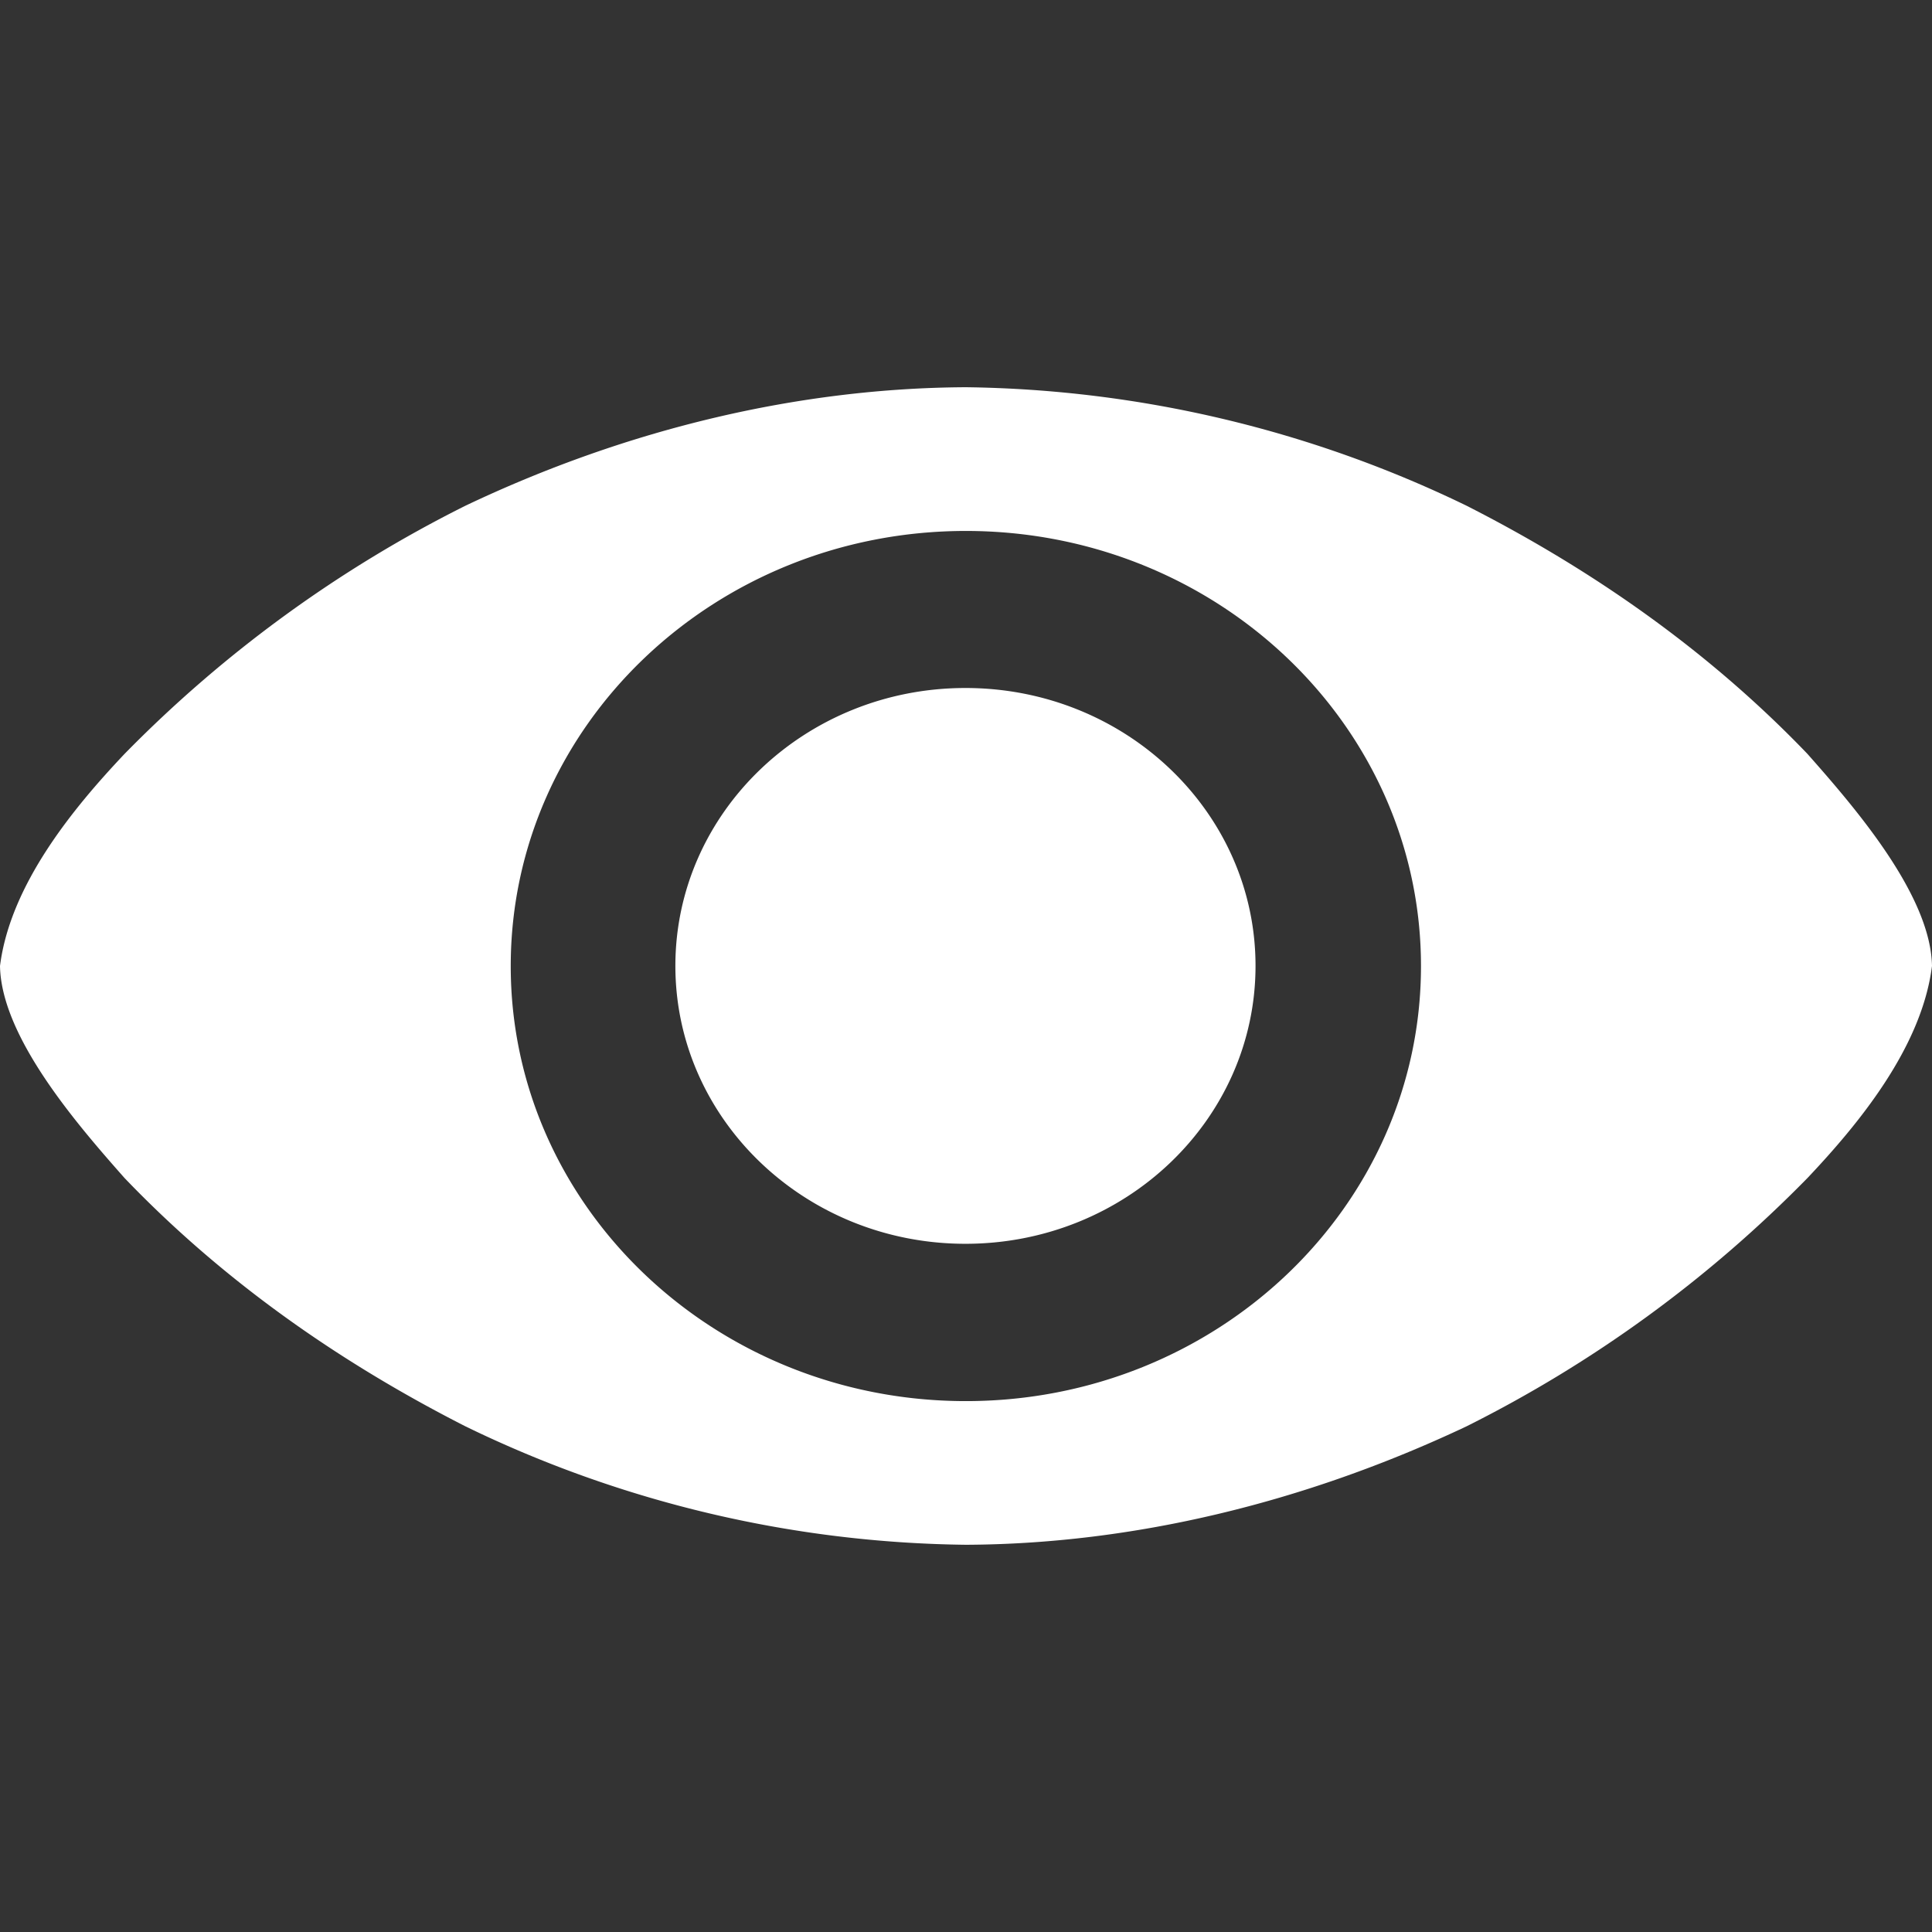 <svg viewBox="0 0 28 28" id="eye" xmlns="http://www.w3.org/2000/svg">
        <rect x="0" y="0" width="28" height="28" fill="#333333" stroke="none"/>
        <path
            d="M18.196 13.998c0 2.225-1.882 4.028-4.204 4.028-2.321 0-4.204-1.803-4.204-4.028 0-2.224 1.883-4.027 4.204-4.027 2.322 0 4.204 1.803 4.204 4.027zM14 5.612c-2.404.011-4.896.596-7.254 1.717a18.476 18.476 0 00-4.94 3.596C1.078 11.695.15 12.81 0 14c.018 1.03 1.123 2.302 1.806 3.074 1.39 1.45 3.052 2.637 4.94 3.598A17.006 17.006 0 0014 22.388c2.406-.01 4.897-.603 7.253-1.716a18.485 18.485 0 004.941-3.598C26.922 16.304 27.85 15.19 28 14c-.018-1.03-1.123-2.303-1.806-3.075-1.39-1.449-3.052-2.636-4.94-3.596A17.103 17.103 0 0014 5.612zm-.002 2.083c3.643 0 6.596 2.823 6.596 6.306 0 3.482-2.953 6.305-6.596 6.305-3.643 0-6.596-2.823-6.596-6.305 0-3.483 2.953-6.306 6.596-6.306z" fill="#fff"/>
</svg>